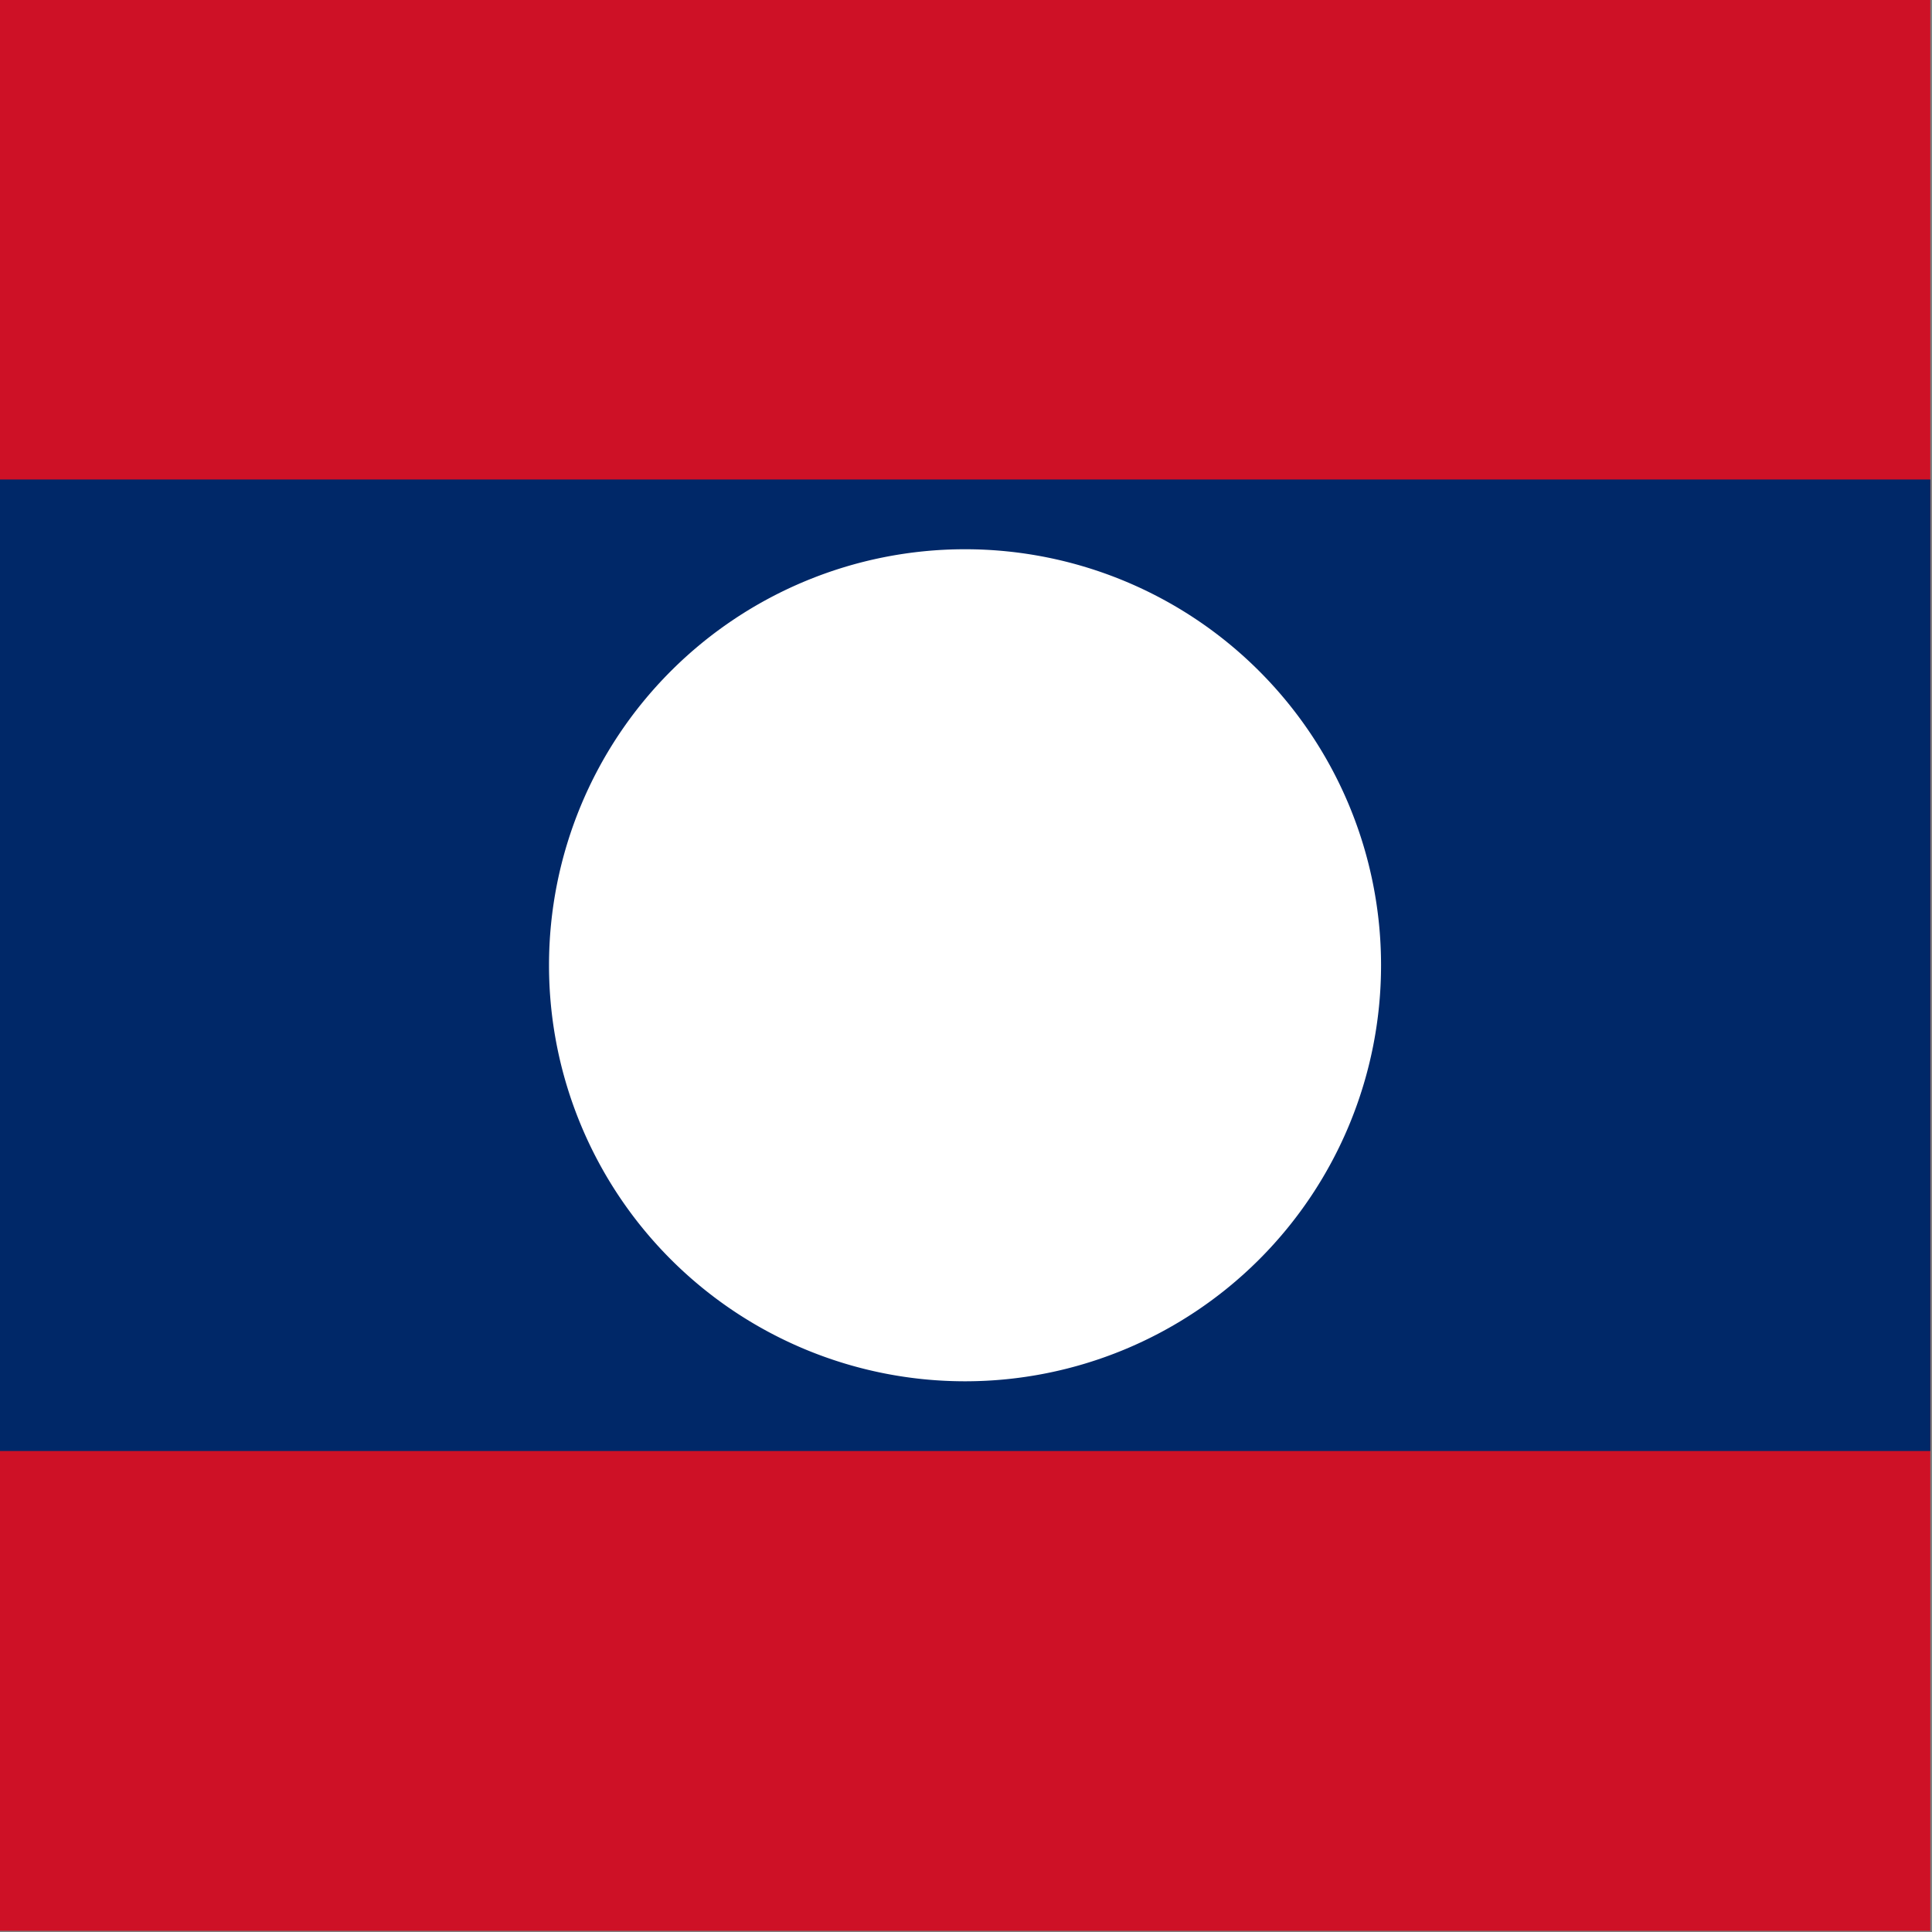 <?xml version="1.0" encoding="UTF-8"?>
<svg data-bbox="-128 0 768.007 512.029" viewBox="0 0 512 512" xmlns="http://www.w3.org/2000/svg" data-type="color">
    <rect x="0" y="0" width="512" height="512" fill="#808080" stroke="none"/>
    <g>
        <defs>
            <clipPath id="0448d9d5-21ab-42cb-9425-f6aac5820cf9">
                <path d="M177.2 0h708.6v708.7H177.2z" fill-opacity=".7"/>
            </clipPath>
        </defs>
        <g transform="translate(-128) scale(.722)" clip-path="url(#0448d9d5-21ab-42cb-9425-f6aac5820cf9)" fill-rule="evenodd">
            <path d="M0 0h1063v708.7H0z" fill="#ce1126" data-color="1"/>
            <path d="M0 176h1063v356.6H0z" fill="#002868" data-color="2"/>
            <path d="M684.2 354.3a152.7 152.7 0 1 1-305.4 0 152.7 152.7 0 0 1 305.4 0z" fill="#ffffff" data-color="3"/>
        </g>
    </g>
</svg>

